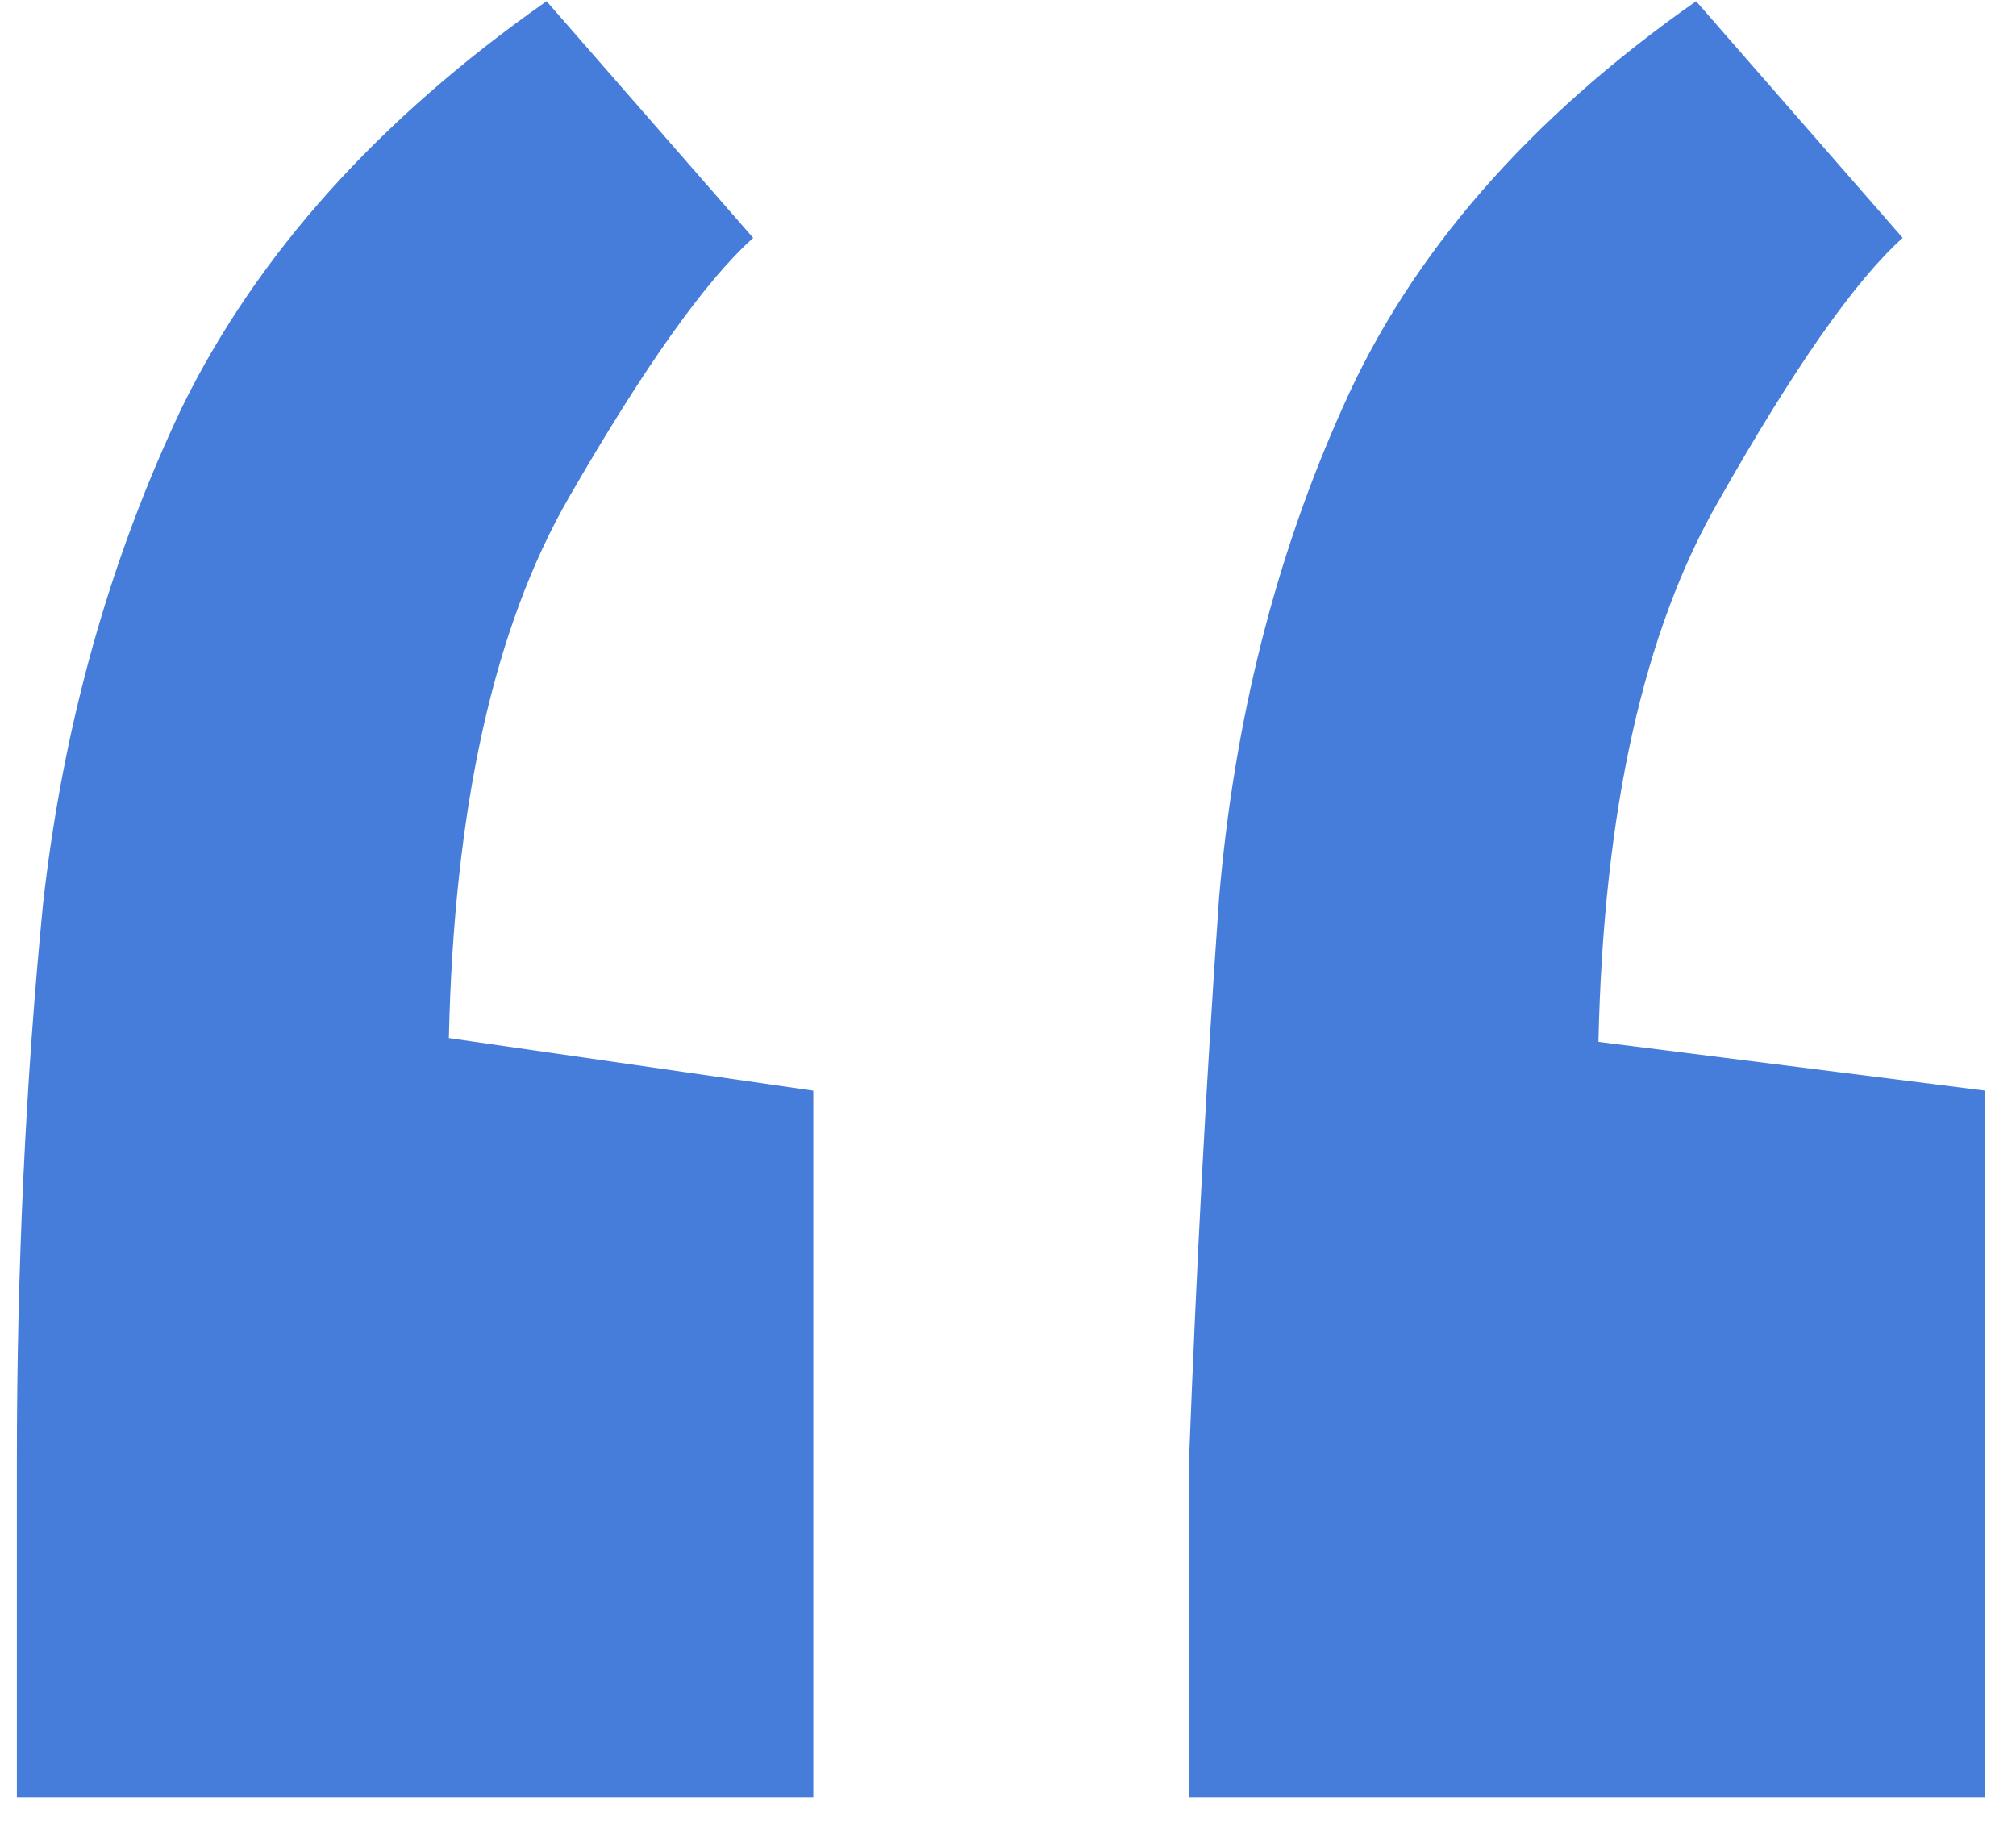 <svg width="55" height="50" viewBox="0 0 55 50" fill="none" xmlns="http://www.w3.org/2000/svg">
<path d="M32.436 49.023V39.902C32.641 34.504 32.915 29.379 33.256 24.528C33.666 19.677 34.794 15.202 36.638 11.102C38.483 6.934 41.695 3.245 46.272 0.033L51.909 6.49C50.611 7.652 48.937 10.043 46.887 13.664C44.838 17.217 43.744 22.137 43.608 28.423L54.164 29.755V49.023H32.436ZM0.46 49.023V39.902C0.46 34.572 0.699 29.482 1.177 24.631C1.724 19.78 2.988 15.27 4.969 11.102C7.019 6.934 10.333 3.245 14.911 0.033L20.548 6.49C19.249 7.652 17.575 10.009 15.526 13.562C13.476 17.115 12.383 22.034 12.246 28.32L22.188 29.755V49.023H0.46Z" fill="#467DDA"/>
</svg>
